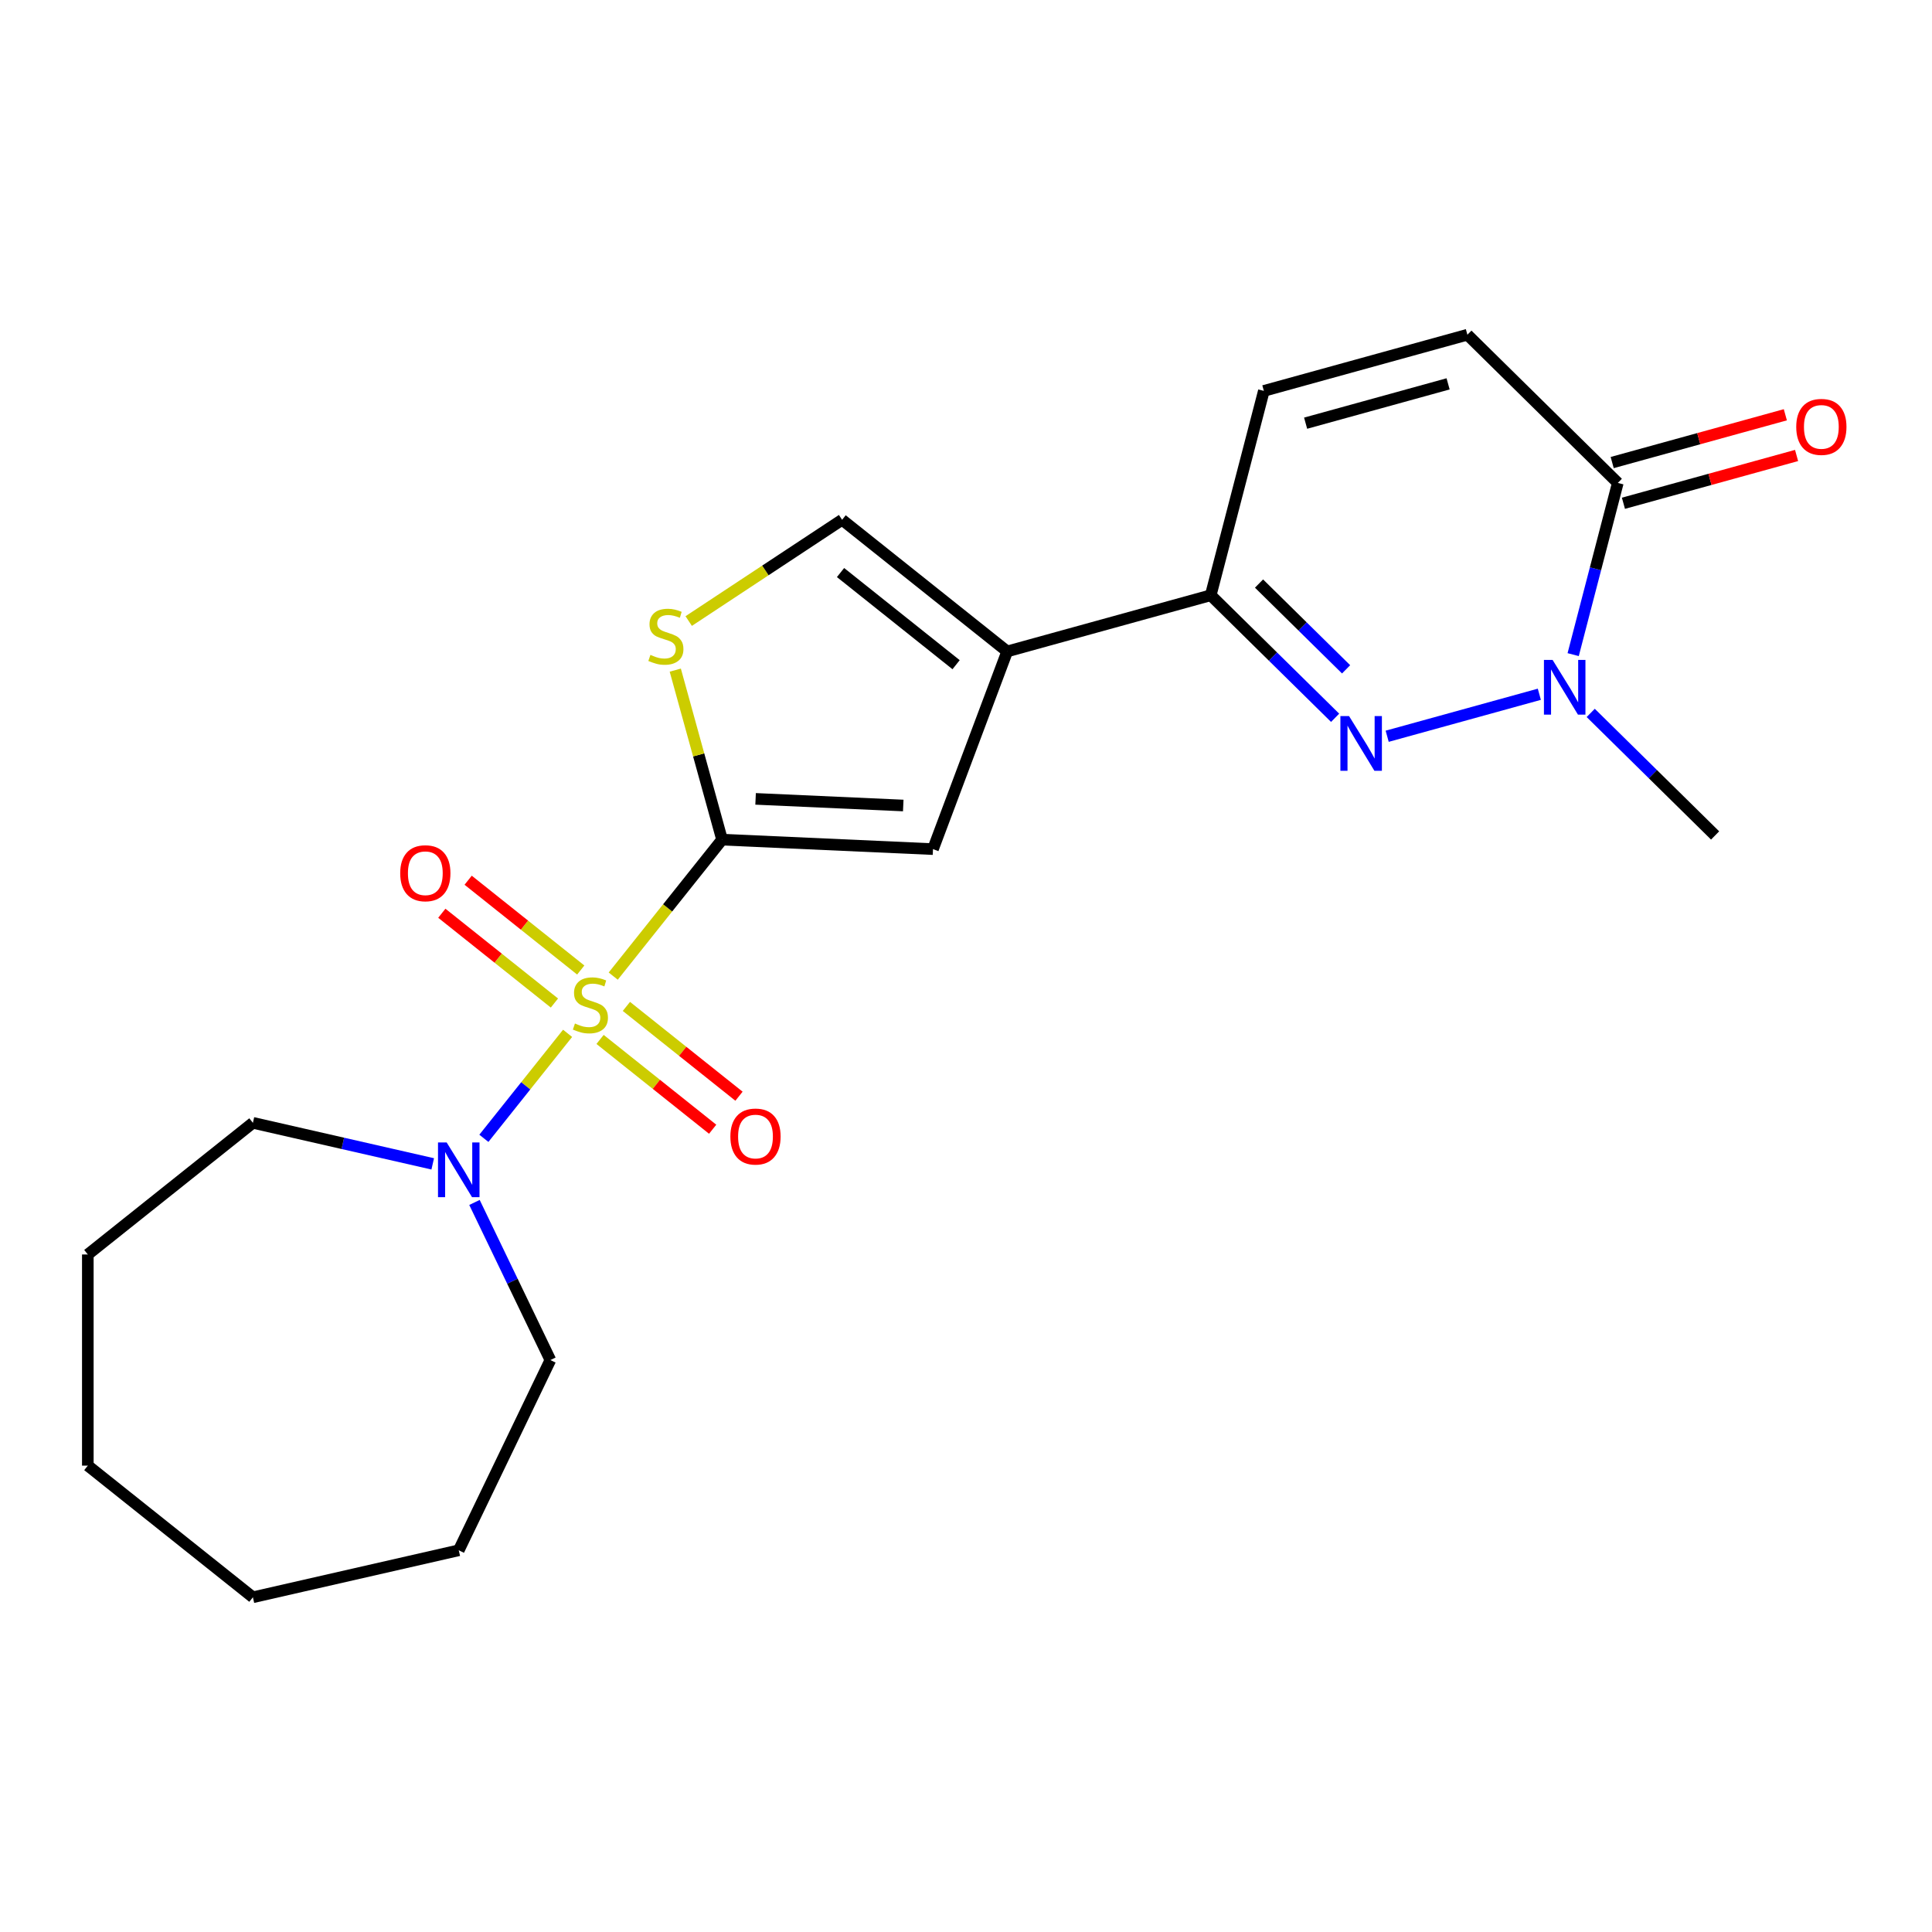 <?xml version='1.0' encoding='iso-8859-1'?>
<svg version='1.1' baseProfile='full'
              xmlns='http://www.w3.org/2000/svg'
                      xmlns:rdkit='http://www.rdkit.org/xml'
                      xmlns:xlink='http://www.w3.org/1999/xlink'
                  xml:space='preserve'
width='1000px' height='1000px' viewBox='0 0 1000 1000'>
<!-- END OF HEADER -->
<rect style='opacity:1.0;fill:#FFFFFF;stroke:none' width='1000' height='1000' x='0' y='0'> </rect>
<path class='bond-0' d='M 317.407,505.233 L 345.571,469.915' style='fill:none;fill-rule:evenodd;stroke:#CCCC00;stroke-width:6px;stroke-linecap:butt;stroke-linejoin:miter;stroke-opacity:1' />
<path class='bond-0' d='M 345.571,469.915 L 373.736,434.598' style='fill:none;fill-rule:evenodd;stroke:#000000;stroke-width:6px;stroke-linecap:butt;stroke-linejoin:miter;stroke-opacity:1' />
<path class='bond-7' d='M 293.782,534.857 L 272.117,562.025' style='fill:none;fill-rule:evenodd;stroke:#CCCC00;stroke-width:6px;stroke-linecap:butt;stroke-linejoin:miter;stroke-opacity:1' />
<path class='bond-7' d='M 272.117,562.025 L 250.451,589.192' style='fill:none;fill-rule:evenodd;stroke:#0000FF;stroke-width:6px;stroke-linecap:butt;stroke-linejoin:miter;stroke-opacity:1' />
<path class='bond-12' d='M 300.596,502.08 L 271.456,478.842' style='fill:none;fill-rule:evenodd;stroke:#CCCC00;stroke-width:6px;stroke-linecap:butt;stroke-linejoin:miter;stroke-opacity:1' />
<path class='bond-12' d='M 271.456,478.842 L 242.316,455.603' style='fill:none;fill-rule:evenodd;stroke:#FF0000;stroke-width:6px;stroke-linecap:butt;stroke-linejoin:miter;stroke-opacity:1' />
<path class='bond-12' d='M 286.968,519.17 L 257.828,495.931' style='fill:none;fill-rule:evenodd;stroke:#CCCC00;stroke-width:6px;stroke-linecap:butt;stroke-linejoin:miter;stroke-opacity:1' />
<path class='bond-12' d='M 257.828,495.931 L 228.688,472.693' style='fill:none;fill-rule:evenodd;stroke:#FF0000;stroke-width:6px;stroke-linecap:butt;stroke-linejoin:miter;stroke-opacity:1' />
<path class='bond-13' d='M 310.592,538.01 L 339.733,561.248' style='fill:none;fill-rule:evenodd;stroke:#CCCC00;stroke-width:6px;stroke-linecap:butt;stroke-linejoin:miter;stroke-opacity:1' />
<path class='bond-13' d='M 339.733,561.248 L 368.873,584.487' style='fill:none;fill-rule:evenodd;stroke:#FF0000;stroke-width:6px;stroke-linecap:butt;stroke-linejoin:miter;stroke-opacity:1' />
<path class='bond-13' d='M 324.221,520.92 L 353.361,544.159' style='fill:none;fill-rule:evenodd;stroke:#CCCC00;stroke-width:6px;stroke-linecap:butt;stroke-linejoin:miter;stroke-opacity:1' />
<path class='bond-13' d='M 353.361,544.159 L 382.501,567.397' style='fill:none;fill-rule:evenodd;stroke:#FF0000;stroke-width:6px;stroke-linecap:butt;stroke-linejoin:miter;stroke-opacity:1' />
<path class='bond-4' d='M 373.736,434.598 L 482.917,439.501' style='fill:none;fill-rule:evenodd;stroke:#000000;stroke-width:6px;stroke-linecap:butt;stroke-linejoin:miter;stroke-opacity:1' />
<path class='bond-4' d='M 391.094,413.497 L 467.521,416.93' style='fill:none;fill-rule:evenodd;stroke:#000000;stroke-width:6px;stroke-linecap:butt;stroke-linejoin:miter;stroke-opacity:1' />
<path class='bond-6' d='M 373.736,434.598 L 361.629,390.728' style='fill:none;fill-rule:evenodd;stroke:#000000;stroke-width:6px;stroke-linecap:butt;stroke-linejoin:miter;stroke-opacity:1' />
<path class='bond-6' d='M 361.629,390.728 L 349.521,346.858' style='fill:none;fill-rule:evenodd;stroke:#CCCC00;stroke-width:6px;stroke-linecap:butt;stroke-linejoin:miter;stroke-opacity:1' />
<path class='bond-1' d='M 691.056,371.532 L 658.864,339.818' style='fill:none;fill-rule:evenodd;stroke:#0000FF;stroke-width:6px;stroke-linecap:butt;stroke-linejoin:miter;stroke-opacity:1' />
<path class='bond-1' d='M 658.864,339.818 L 626.672,308.104' style='fill:none;fill-rule:evenodd;stroke:#000000;stroke-width:6px;stroke-linecap:butt;stroke-linejoin:miter;stroke-opacity:1' />
<path class='bond-1' d='M 696.738,346.446 L 674.204,324.246' style='fill:none;fill-rule:evenodd;stroke:#0000FF;stroke-width:6px;stroke-linecap:butt;stroke-linejoin:miter;stroke-opacity:1' />
<path class='bond-1' d='M 674.204,324.246 L 651.669,302.047' style='fill:none;fill-rule:evenodd;stroke:#000000;stroke-width:6px;stroke-linecap:butt;stroke-linejoin:miter;stroke-opacity:1' />
<path class='bond-3' d='M 718,381.086 L 796.758,359.35' style='fill:none;fill-rule:evenodd;stroke:#0000FF;stroke-width:6px;stroke-linecap:butt;stroke-linejoin:miter;stroke-opacity:1' />
<path class='bond-2' d='M 521.319,337.179 L 482.917,439.501' style='fill:none;fill-rule:evenodd;stroke:#000000;stroke-width:6px;stroke-linecap:butt;stroke-linejoin:miter;stroke-opacity:1' />
<path class='bond-5' d='M 521.319,337.179 L 626.672,308.104' style='fill:none;fill-rule:evenodd;stroke:#000000;stroke-width:6px;stroke-linecap:butt;stroke-linejoin:miter;stroke-opacity:1' />
<path class='bond-22' d='M 521.319,337.179 L 435.872,269.037' style='fill:none;fill-rule:evenodd;stroke:#000000;stroke-width:6px;stroke-linecap:butt;stroke-linejoin:miter;stroke-opacity:1' />
<path class='bond-22' d='M 494.874,344.047 L 435.061,296.348' style='fill:none;fill-rule:evenodd;stroke:#000000;stroke-width:6px;stroke-linecap:butt;stroke-linejoin:miter;stroke-opacity:1' />
<path class='bond-15' d='M 823.353,369.001 L 855.545,400.715' style='fill:none;fill-rule:evenodd;stroke:#0000FF;stroke-width:6px;stroke-linecap:butt;stroke-linejoin:miter;stroke-opacity:1' />
<path class='bond-15' d='M 855.545,400.715 L 887.737,432.429' style='fill:none;fill-rule:evenodd;stroke:#000000;stroke-width:6px;stroke-linecap:butt;stroke-linejoin:miter;stroke-opacity:1' />
<path class='bond-24' d='M 814.272,338.836 L 825.824,294.395' style='fill:none;fill-rule:evenodd;stroke:#0000FF;stroke-width:6px;stroke-linecap:butt;stroke-linejoin:miter;stroke-opacity:1' />
<path class='bond-24' d='M 825.824,294.395 L 837.377,249.953' style='fill:none;fill-rule:evenodd;stroke:#000000;stroke-width:6px;stroke-linecap:butt;stroke-linejoin:miter;stroke-opacity:1' />
<path class='bond-11' d='M 626.672,308.104 L 654.168,202.328' style='fill:none;fill-rule:evenodd;stroke:#000000;stroke-width:6px;stroke-linecap:butt;stroke-linejoin:miter;stroke-opacity:1' />
<path class='bond-9' d='M 356.473,321.448 L 396.173,295.243' style='fill:none;fill-rule:evenodd;stroke:#CCCC00;stroke-width:6px;stroke-linecap:butt;stroke-linejoin:miter;stroke-opacity:1' />
<path class='bond-9' d='M 396.173,295.243 L 435.872,269.037' style='fill:none;fill-rule:evenodd;stroke:#000000;stroke-width:6px;stroke-linecap:butt;stroke-linejoin:miter;stroke-opacity:1' />
<path class='bond-16' d='M 245.587,622.384 L 265.23,663.172' style='fill:none;fill-rule:evenodd;stroke:#0000FF;stroke-width:6px;stroke-linecap:butt;stroke-linejoin:miter;stroke-opacity:1' />
<path class='bond-16' d='M 265.23,663.172 L 284.872,703.96' style='fill:none;fill-rule:evenodd;stroke:#000000;stroke-width:6px;stroke-linecap:butt;stroke-linejoin:miter;stroke-opacity:1' />
<path class='bond-17' d='M 223.98,602.417 L 177.441,591.795' style='fill:none;fill-rule:evenodd;stroke:#0000FF;stroke-width:6px;stroke-linecap:butt;stroke-linejoin:miter;stroke-opacity:1' />
<path class='bond-17' d='M 177.441,591.795 L 130.902,581.173' style='fill:none;fill-rule:evenodd;stroke:#000000;stroke-width:6px;stroke-linecap:butt;stroke-linejoin:miter;stroke-opacity:1' />
<path class='bond-8' d='M 837.377,249.953 L 759.52,173.253' style='fill:none;fill-rule:evenodd;stroke:#000000;stroke-width:6px;stroke-linecap:butt;stroke-linejoin:miter;stroke-opacity:1' />
<path class='bond-14' d='M 840.284,260.488 L 885.094,248.121' style='fill:none;fill-rule:evenodd;stroke:#000000;stroke-width:6px;stroke-linecap:butt;stroke-linejoin:miter;stroke-opacity:1' />
<path class='bond-14' d='M 885.094,248.121 L 929.905,235.754' style='fill:none;fill-rule:evenodd;stroke:#FF0000;stroke-width:6px;stroke-linecap:butt;stroke-linejoin:miter;stroke-opacity:1' />
<path class='bond-14' d='M 834.469,239.418 L 879.279,227.051' style='fill:none;fill-rule:evenodd;stroke:#000000;stroke-width:6px;stroke-linecap:butt;stroke-linejoin:miter;stroke-opacity:1' />
<path class='bond-14' d='M 879.279,227.051 L 924.089,214.684' style='fill:none;fill-rule:evenodd;stroke:#FF0000;stroke-width:6px;stroke-linecap:butt;stroke-linejoin:miter;stroke-opacity:1' />
<path class='bond-10' d='M 759.52,173.253 L 654.168,202.328' style='fill:none;fill-rule:evenodd;stroke:#000000;stroke-width:6px;stroke-linecap:butt;stroke-linejoin:miter;stroke-opacity:1' />
<path class='bond-10' d='M 749.533,198.684 L 675.786,219.037' style='fill:none;fill-rule:evenodd;stroke:#000000;stroke-width:6px;stroke-linecap:butt;stroke-linejoin:miter;stroke-opacity:1' />
<path class='bond-18' d='M 284.872,703.96 L 237.453,802.428' style='fill:none;fill-rule:evenodd;stroke:#000000;stroke-width:6px;stroke-linecap:butt;stroke-linejoin:miter;stroke-opacity:1' />
<path class='bond-19' d='M 130.902,581.173 L 45.455,649.315' style='fill:none;fill-rule:evenodd;stroke:#000000;stroke-width:6px;stroke-linecap:butt;stroke-linejoin:miter;stroke-opacity:1' />
<path class='bond-20' d='M 237.453,802.428 L 130.902,826.747' style='fill:none;fill-rule:evenodd;stroke:#000000;stroke-width:6px;stroke-linecap:butt;stroke-linejoin:miter;stroke-opacity:1' />
<path class='bond-21' d='M 45.455,649.315 L 45.455,758.606' style='fill:none;fill-rule:evenodd;stroke:#000000;stroke-width:6px;stroke-linecap:butt;stroke-linejoin:miter;stroke-opacity:1' />
<path class='bond-23' d='M 130.902,826.747 L 45.455,758.606' style='fill:none;fill-rule:evenodd;stroke:#000000;stroke-width:6px;stroke-linecap:butt;stroke-linejoin:miter;stroke-opacity:1' />
<path  class='atom-0' d='M 297.594 529.765
Q 297.914 529.885, 299.234 530.445
Q 300.554 531.005, 301.994 531.365
Q 303.474 531.685, 304.914 531.685
Q 307.594 531.685, 309.154 530.405
Q 310.714 529.085, 310.714 526.805
Q 310.714 525.245, 309.914 524.285
Q 309.154 523.325, 307.954 522.805
Q 306.754 522.285, 304.754 521.685
Q 302.234 520.925, 300.714 520.205
Q 299.234 519.485, 298.154 517.965
Q 297.114 516.445, 297.114 513.885
Q 297.114 510.325, 299.514 508.125
Q 301.954 505.925, 306.754 505.925
Q 310.034 505.925, 313.754 507.485
L 312.834 510.565
Q 309.434 509.165, 306.874 509.165
Q 304.114 509.165, 302.594 510.325
Q 301.074 511.445, 301.114 513.405
Q 301.114 514.925, 301.874 515.845
Q 302.674 516.765, 303.794 517.285
Q 304.954 517.805, 306.874 518.405
Q 309.434 519.205, 310.954 520.005
Q 312.474 520.805, 313.554 522.445
Q 314.674 524.045, 314.674 526.805
Q 314.674 530.725, 312.034 532.845
Q 309.434 534.925, 305.074 534.925
Q 302.554 534.925, 300.634 534.365
Q 298.754 533.845, 296.514 532.925
L 297.594 529.765
' fill='#CCCC00'/>
<path  class='atom-2' d='M 698.268 370.644
L 707.548 385.644
Q 708.468 387.124, 709.948 389.804
Q 711.428 392.484, 711.508 392.644
L 711.508 370.644
L 715.268 370.644
L 715.268 398.964
L 711.388 398.964
L 701.428 382.564
Q 700.268 380.644, 699.028 378.444
Q 697.828 376.244, 697.468 375.564
L 697.468 398.964
L 693.788 398.964
L 693.788 370.644
L 698.268 370.644
' fill='#0000FF'/>
<path  class='atom-4' d='M 803.621 341.568
L 812.901 356.568
Q 813.821 358.048, 815.301 360.728
Q 816.781 363.408, 816.861 363.568
L 816.861 341.568
L 820.621 341.568
L 820.621 369.888
L 816.741 369.888
L 806.781 353.488
Q 805.621 351.568, 804.381 349.368
Q 803.181 347.168, 802.821 346.488
L 802.821 369.888
L 799.141 369.888
L 799.141 341.568
L 803.621 341.568
' fill='#0000FF'/>
<path  class='atom-7' d='M 336.661 338.965
Q 336.981 339.085, 338.301 339.645
Q 339.621 340.205, 341.061 340.565
Q 342.541 340.885, 343.981 340.885
Q 346.661 340.885, 348.221 339.605
Q 349.781 338.285, 349.781 336.005
Q 349.781 334.445, 348.981 333.485
Q 348.221 332.525, 347.021 332.005
Q 345.821 331.485, 343.821 330.885
Q 341.301 330.125, 339.781 329.405
Q 338.301 328.685, 337.221 327.165
Q 336.181 325.645, 336.181 323.085
Q 336.181 319.525, 338.581 317.325
Q 341.021 315.125, 345.821 315.125
Q 349.101 315.125, 352.821 316.685
L 351.901 319.765
Q 348.501 318.365, 345.941 318.365
Q 343.181 318.365, 341.661 319.525
Q 340.141 320.645, 340.181 322.605
Q 340.181 324.125, 340.941 325.045
Q 341.741 325.965, 342.861 326.485
Q 344.021 327.005, 345.941 327.605
Q 348.501 328.405, 350.021 329.205
Q 351.541 330.005, 352.621 331.645
Q 353.741 333.245, 353.741 336.005
Q 353.741 339.925, 351.101 342.045
Q 348.501 344.125, 344.141 344.125
Q 341.621 344.125, 339.701 343.565
Q 337.821 343.045, 335.581 342.125
L 336.661 338.965
' fill='#CCCC00'/>
<path  class='atom-8' d='M 231.193 591.332
L 240.473 606.332
Q 241.393 607.812, 242.873 610.492
Q 244.353 613.172, 244.433 613.332
L 244.433 591.332
L 248.193 591.332
L 248.193 619.652
L 244.313 619.652
L 234.353 603.252
Q 233.193 601.332, 231.953 599.132
Q 230.753 596.932, 230.393 596.252
L 230.393 619.652
L 226.713 619.652
L 226.713 591.332
L 231.193 591.332
' fill='#0000FF'/>
<path  class='atom-13' d='M 207.147 451.983
Q 207.147 445.183, 210.507 441.383
Q 213.867 437.583, 220.147 437.583
Q 226.427 437.583, 229.787 441.383
Q 233.147 445.183, 233.147 451.983
Q 233.147 458.863, 229.747 462.783
Q 226.347 466.663, 220.147 466.663
Q 213.907 466.663, 210.507 462.783
Q 207.147 458.903, 207.147 451.983
M 220.147 463.463
Q 224.467 463.463, 226.787 460.583
Q 229.147 457.663, 229.147 451.983
Q 229.147 446.423, 226.787 443.623
Q 224.467 440.783, 220.147 440.783
Q 215.827 440.783, 213.467 443.583
Q 211.147 446.383, 211.147 451.983
Q 211.147 457.703, 213.467 460.583
Q 215.827 463.463, 220.147 463.463
' fill='#FF0000'/>
<path  class='atom-14' d='M 378.042 588.267
Q 378.042 581.467, 381.402 577.667
Q 384.762 573.867, 391.042 573.867
Q 397.322 573.867, 400.682 577.667
Q 404.042 581.467, 404.042 588.267
Q 404.042 595.147, 400.642 599.067
Q 397.242 602.947, 391.042 602.947
Q 384.802 602.947, 381.402 599.067
Q 378.042 595.187, 378.042 588.267
M 391.042 599.747
Q 395.362 599.747, 397.682 596.867
Q 400.042 593.947, 400.042 588.267
Q 400.042 582.707, 397.682 579.907
Q 395.362 577.067, 391.042 577.067
Q 386.722 577.067, 384.362 579.867
Q 382.042 582.667, 382.042 588.267
Q 382.042 593.987, 384.362 596.867
Q 386.722 599.747, 391.042 599.747
' fill='#FF0000'/>
<path  class='atom-15' d='M 929.729 220.957
Q 929.729 214.157, 933.089 210.357
Q 936.449 206.557, 942.729 206.557
Q 949.009 206.557, 952.369 210.357
Q 955.729 214.157, 955.729 220.957
Q 955.729 227.837, 952.329 231.757
Q 948.929 235.637, 942.729 235.637
Q 936.489 235.637, 933.089 231.757
Q 929.729 227.877, 929.729 220.957
M 942.729 232.437
Q 947.049 232.437, 949.369 229.557
Q 951.729 226.637, 951.729 220.957
Q 951.729 215.397, 949.369 212.597
Q 947.049 209.757, 942.729 209.757
Q 938.409 209.757, 936.049 212.557
Q 933.729 215.357, 933.729 220.957
Q 933.729 226.677, 936.049 229.557
Q 938.409 232.437, 942.729 232.437
' fill='#FF0000'/>
</svg>
